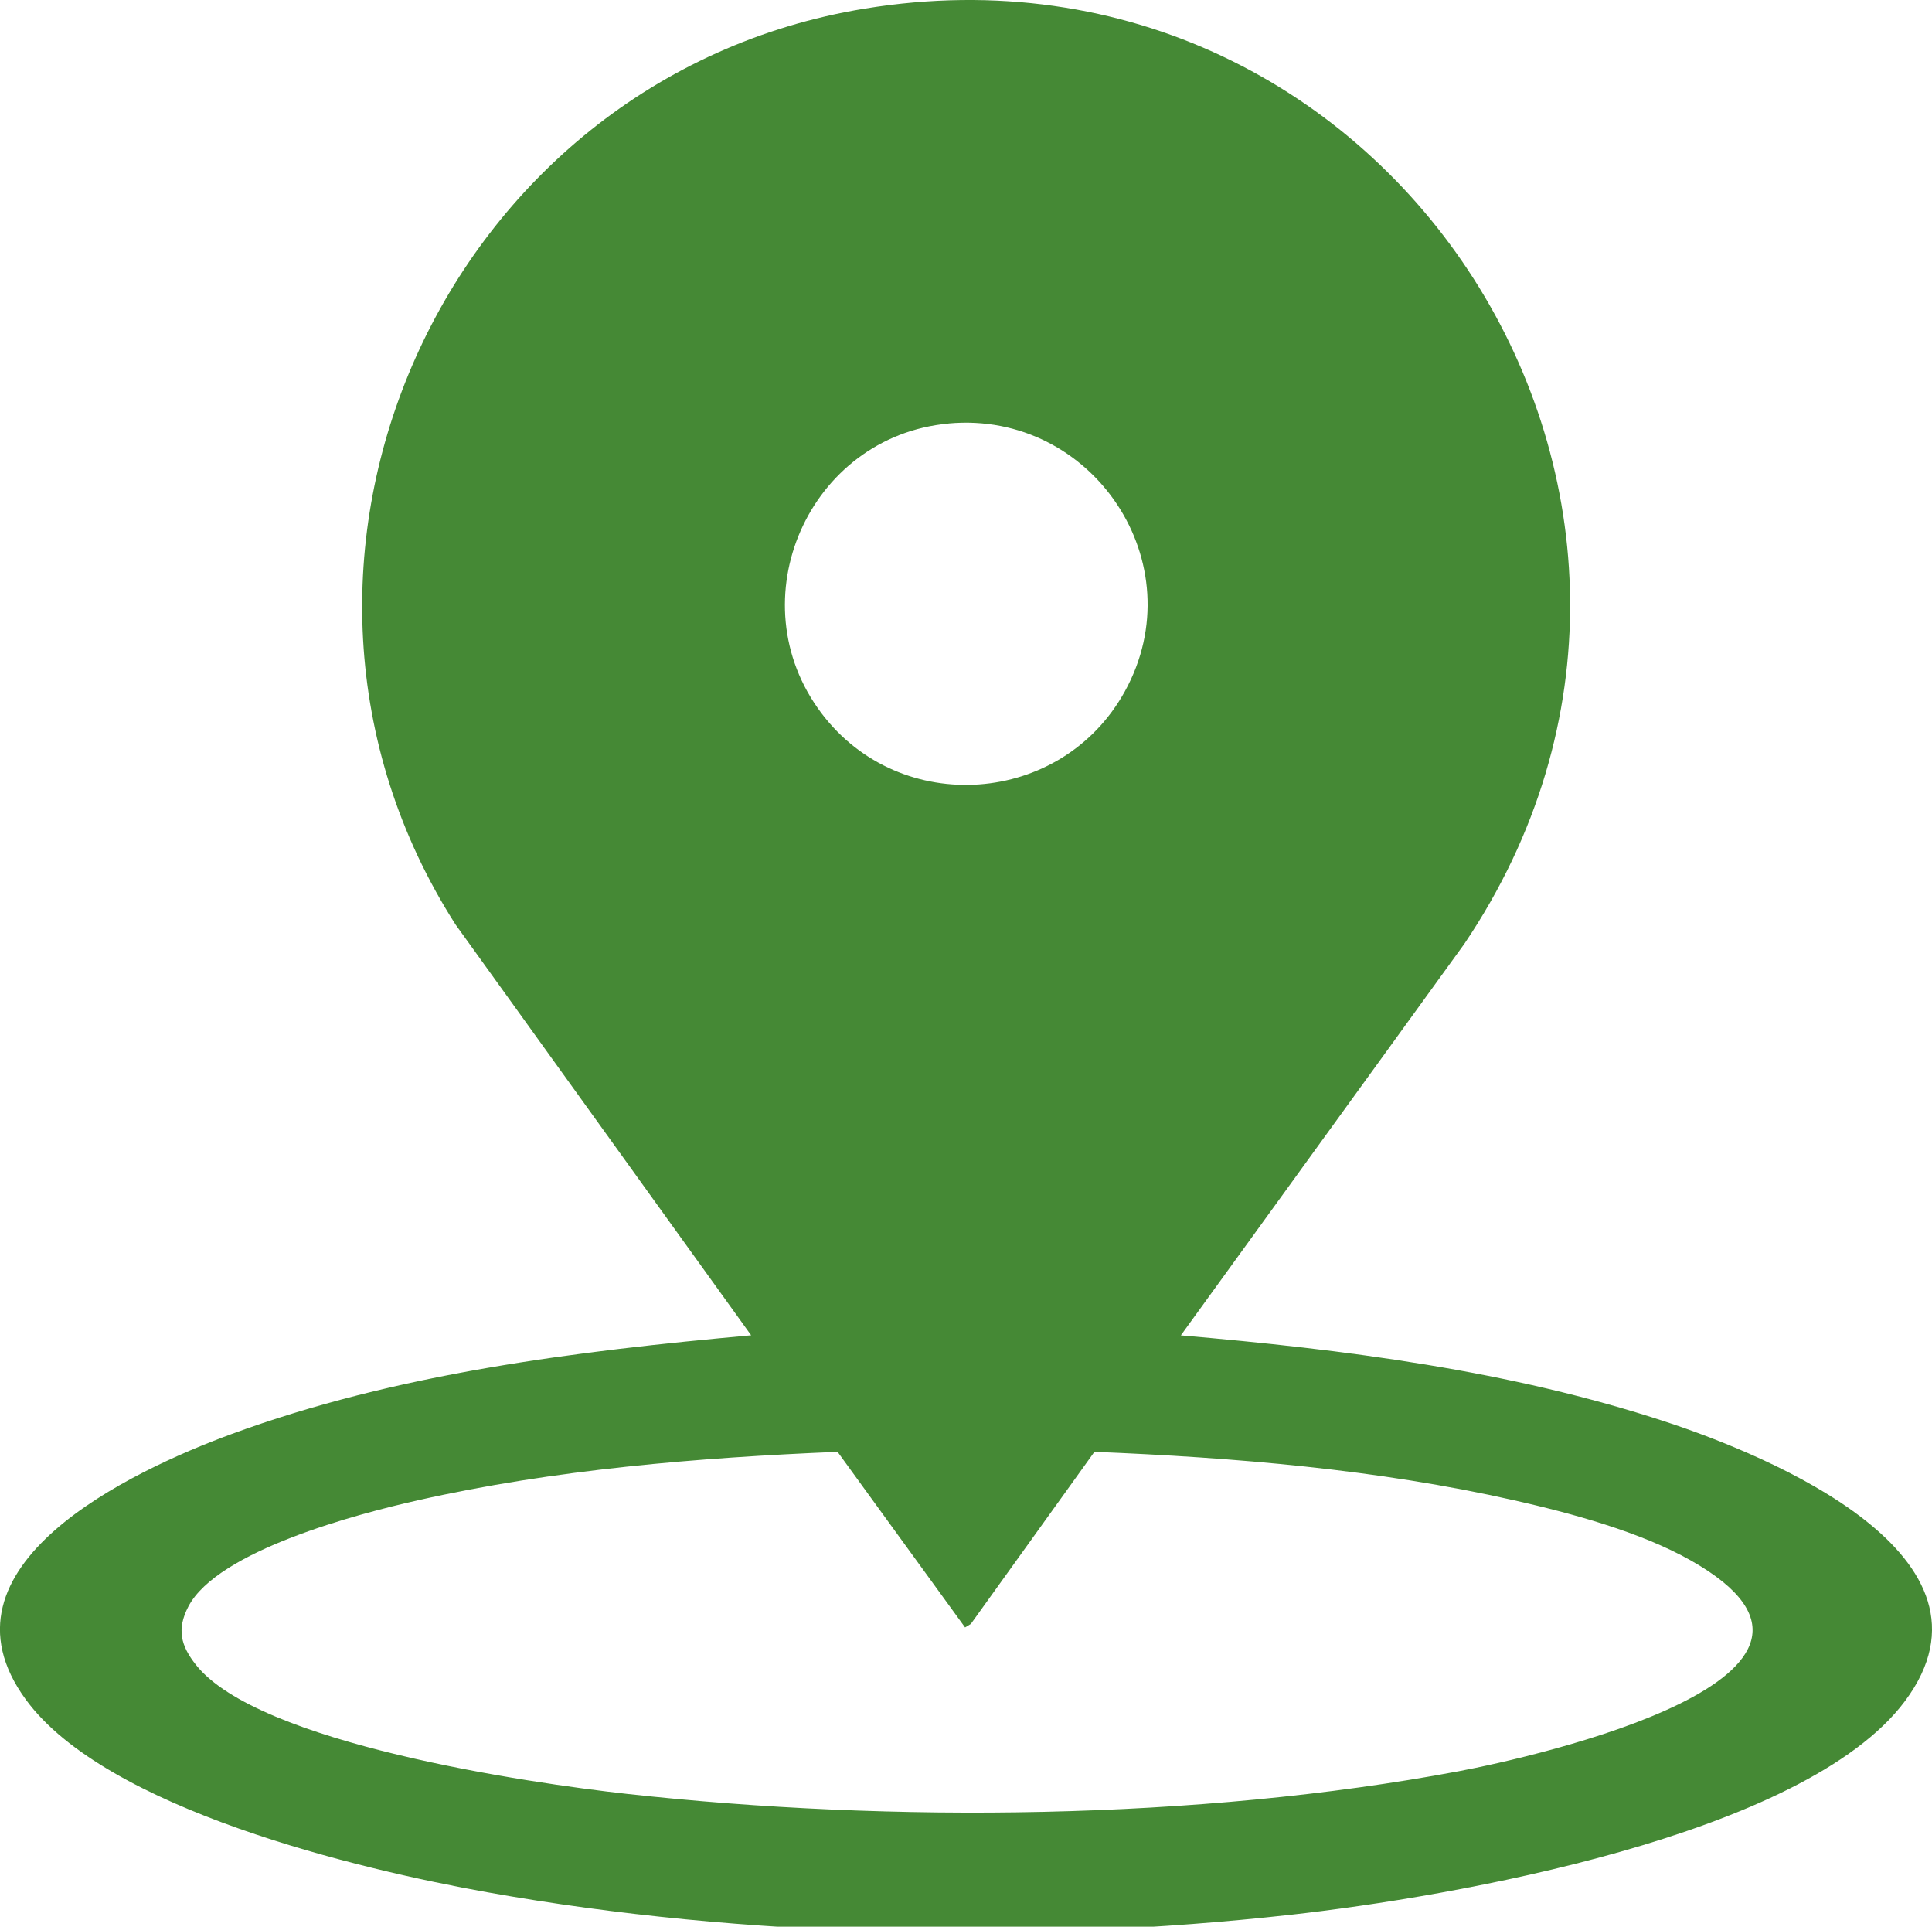 <?xml version="1.0" encoding="UTF-8"?>
<svg id="_Слой_1" data-name="Слой_1" xmlns="http://www.w3.org/2000/svg" version="1.1" viewBox="0 0 270.94 270.14">
  <!-- Generator: Adobe Illustrator 29.1.0, SVG Export Plug-In . SVG Version: 2.1.0 Build 142)  -->
  <defs>
    <style>
      .st0 {
        fill: #458935;
      }
    </style>
  </defs>
  <path class="st0" d="M165.6,187.23c22.82,1.97,46.16,4.92,67.96,12.1,14.54,4.79,48.75,18.86,33.59,39.18-14.1,18.9-63.64,27.45-86.15,29.96-36.4,4.06-76.55,3.3-112.62-3.15-18.1-3.23-53.49-11.66-64.74-27-13.77-18.79,14.91-32.12,28.74-37.22,23.18-8.54,48.44-11.66,72.96-13.88l-41.44-57.57C31.56,79.1,62.21,10.89,121.24,1.21c73.98-12.13,125.78,69.4,84.1,131.15l-39.74,54.87ZM133.03,59.38c-19.63,1.79-29.78,24.81-17.82,40.63,11.07,14.63,33.68,12.98,42.53-3.06,9.89-17.93-4.49-39.42-24.71-37.58ZM117.46,203.56c-19.65.82-39.7,2.47-58.89,6.8-8.31,1.87-28.06,7.03-32.16,14.9-1.64,3.16-1.07,5.47,1.08,8.18,8.75,11.01,46.54,16.54,60.46,18.08,36.9,4.08,80.07,3.68,116.58-3.17,10.65-2,61.2-13.38,32.59-29.56-7.09-4.01-16.78-6.63-24.75-8.43-19.19-4.34-39.26-6.01-58.89-6.8l-17.33,24.13-.81.49-17.88-24.62Z"/>
</svg>